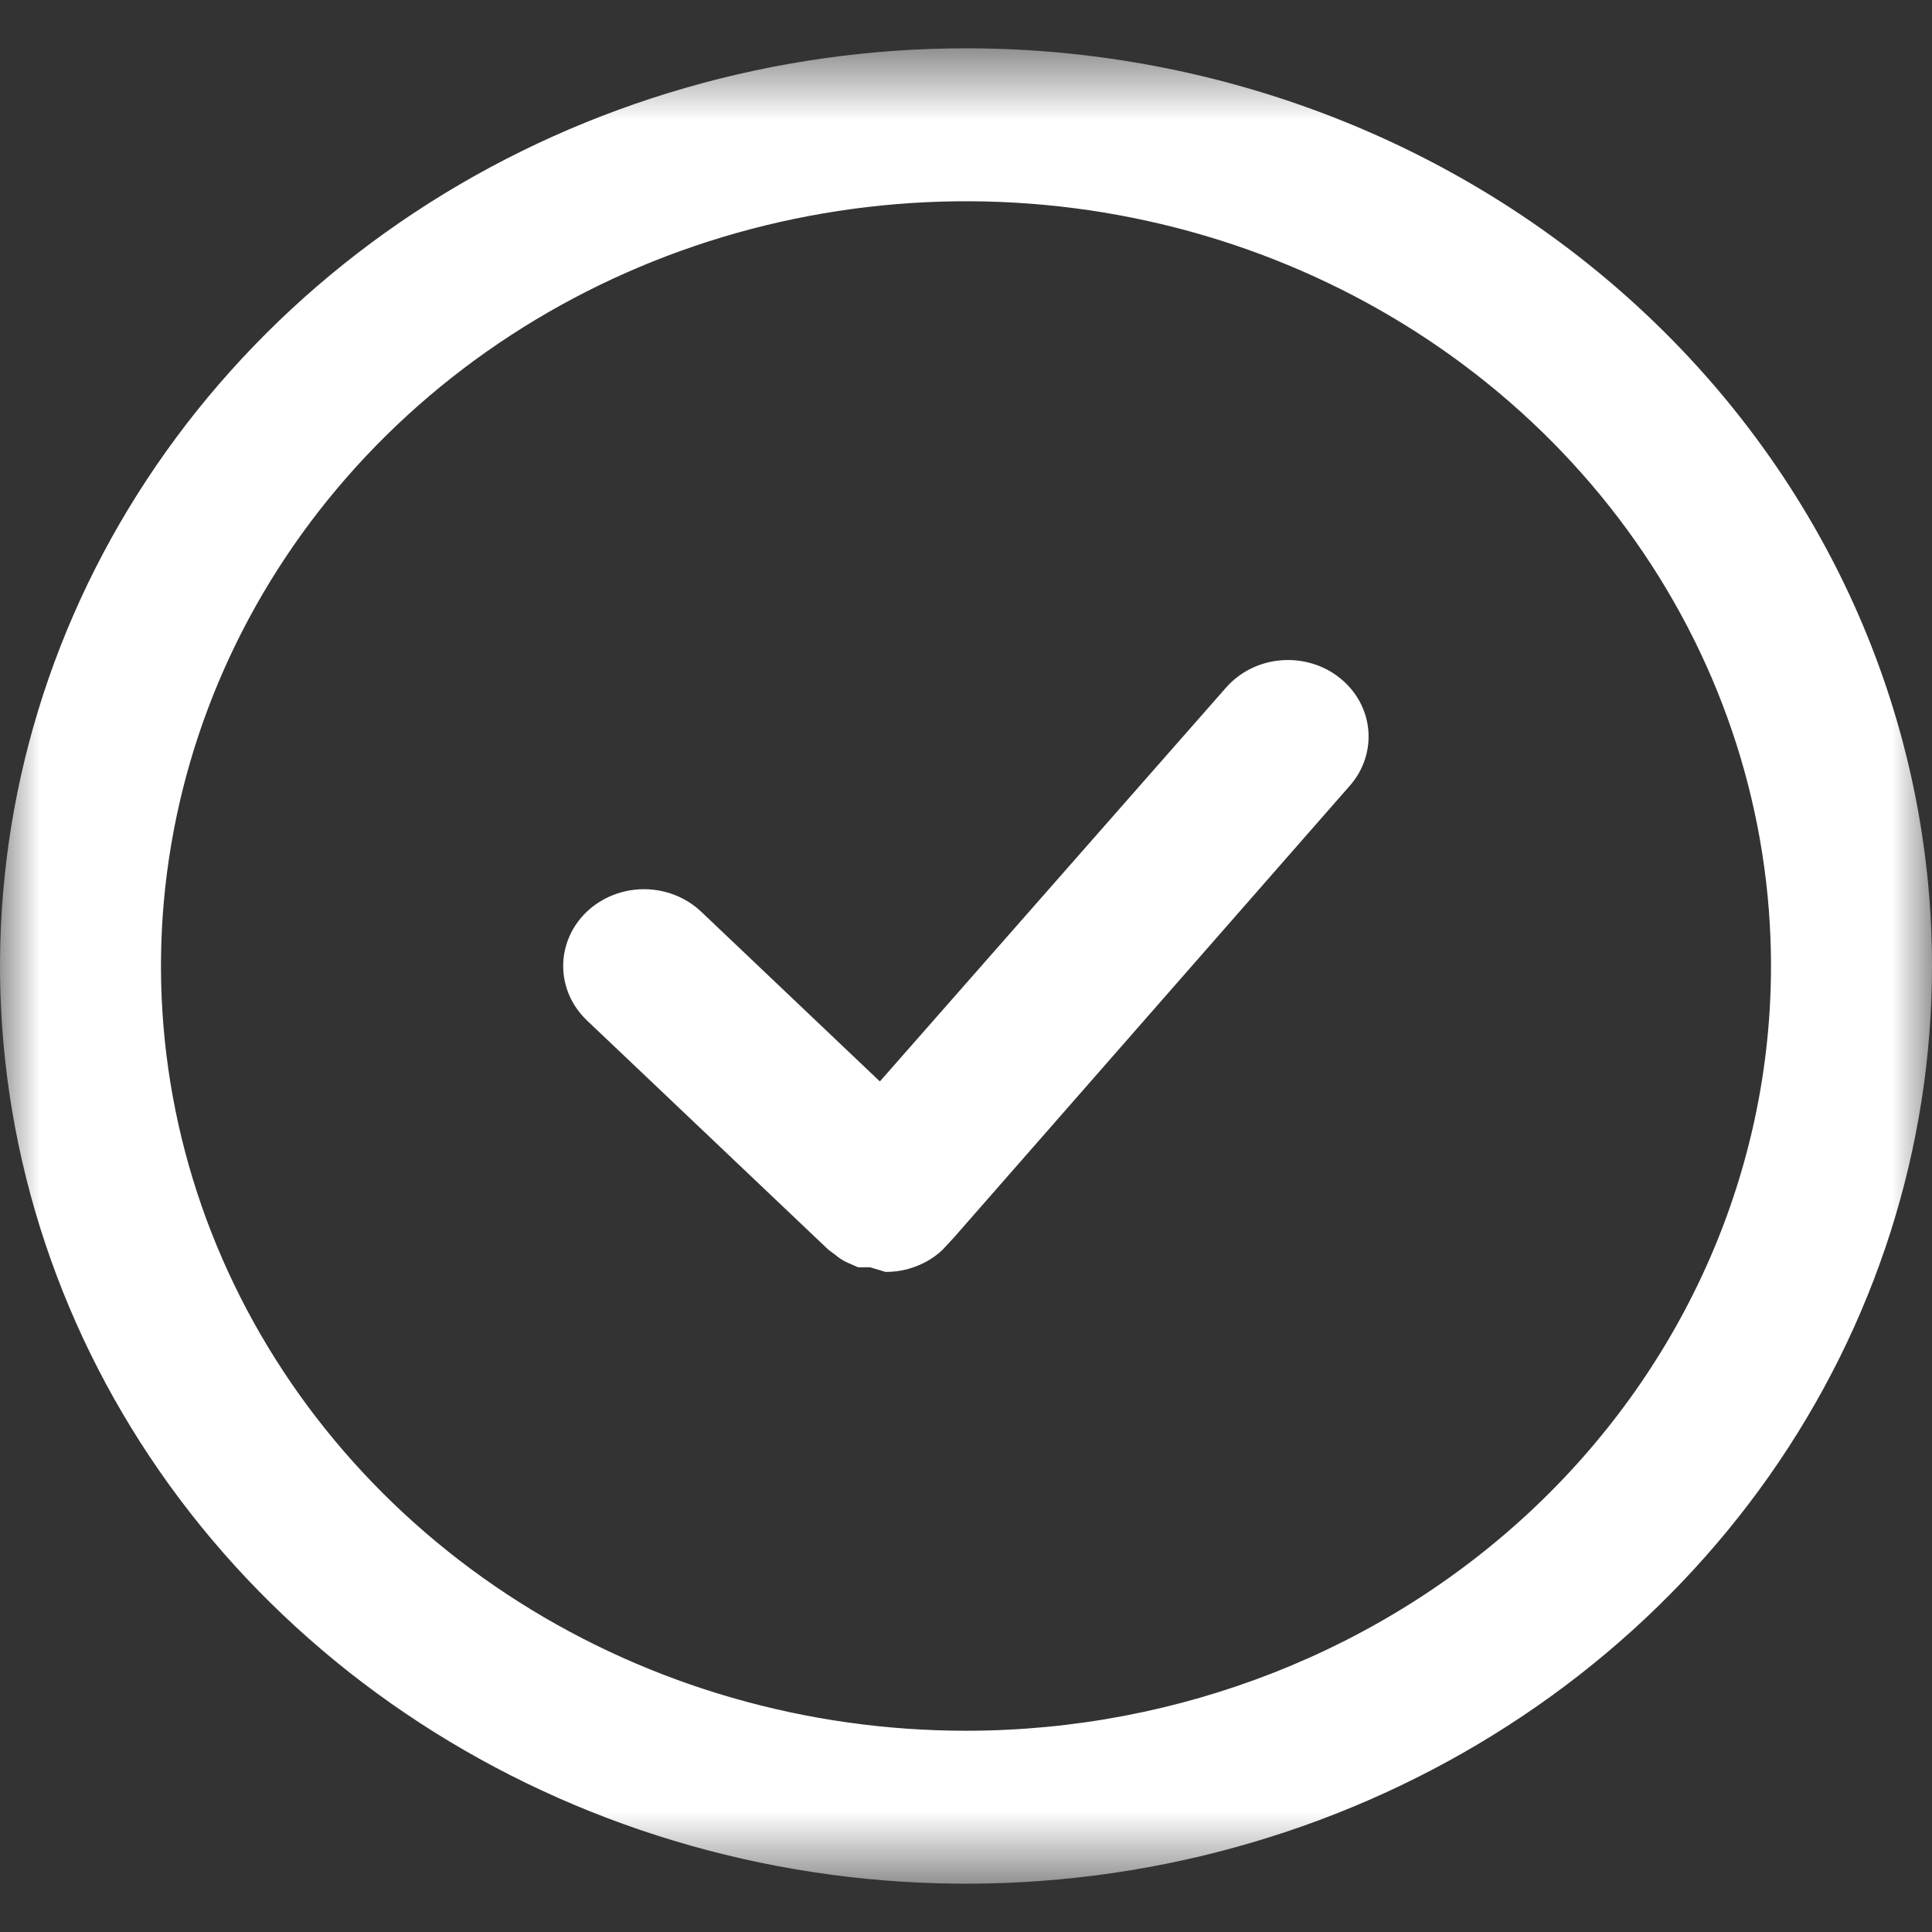 <?xml version="1.0" encoding="UTF-8"?>
<svg xmlns="http://www.w3.org/2000/svg" width="24" height="24" viewBox="0 0 24 24" fill="none">
  <rect x="0" y="0" width="24" height="24" fill="#333333" stroke="none"/>
  <g clip-path="url(#clip0_2427_4138)">
    <mask id="mask0_2427_4138" style="mask-type:luminance" maskUnits="userSpaceOnUse" x="0" y="0" width="24" height="24">
      <path d="M24 0.6H0V23.4H24V0.6Z" fill="white"></path>
    </mask>
    <g mask="url(#mask0_2427_4138)">
      <path d="M15.23 8.542L10.93 13.434L8.71 11.325C8.522 11.147 8.266 11.046 8 11.046C7.734 11.046 7.478 11.147 7.29 11.325C7.102 11.504 6.996 11.747 6.996 12C6.996 12.125 7.022 12.249 7.072 12.365C7.123 12.481 7.197 12.586 7.29 12.675L10.29 15.524L10.38 15.591C10.419 15.625 10.463 15.653 10.51 15.677L10.66 15.743H10.81L11 15.8C11.132 15.801 11.262 15.777 11.384 15.729C11.506 15.682 11.617 15.613 11.71 15.524L11.85 15.373L16.77 9.758C16.94 9.564 17.021 9.314 16.997 9.063C16.973 8.811 16.844 8.58 16.64 8.419C16.436 8.257 16.172 8.18 15.908 8.203C15.644 8.226 15.4 8.348 15.23 8.542Z" fill="white"></path>
      <path d="M12 0.6C9.627 0.6 7.307 1.269 5.333 2.521C3.36 3.774 1.822 5.554 0.913 7.637C0.005 9.72 -0.232 12.013 0.231 14.224C0.694 16.435 1.836 18.467 3.515 20.061C5.193 21.655 7.331 22.741 9.659 23.181C11.987 23.621 14.399 23.395 16.592 22.532C18.785 21.669 20.659 20.208 21.978 18.334C23.296 16.459 24 14.255 24 12C24 8.977 22.736 6.077 20.485 3.939C18.235 1.801 15.183 0.6 12 0.6ZM12 21.5C10.022 21.5 8.089 20.943 6.444 19.899C4.8 18.855 3.518 17.371 2.761 15.636C2.004 13.9 1.806 11.989 2.192 10.147C2.578 8.304 3.53 6.611 4.929 5.282C6.327 3.954 8.109 3.049 10.049 2.683C11.989 2.316 14 2.504 15.827 3.223C17.654 3.942 19.216 5.16 20.315 6.722C21.414 8.284 22 10.121 22 12C22 14.52 20.946 16.936 19.071 18.718C17.196 20.499 14.652 21.5 12 21.5Z" fill="white"></path>
    </g>
  </g>
  <defs>
    <clipPath id="clip0_2427_4138">
      <rect width="24" height="24" fill="white"></rect>
    </clipPath>
  </defs>
</svg>
